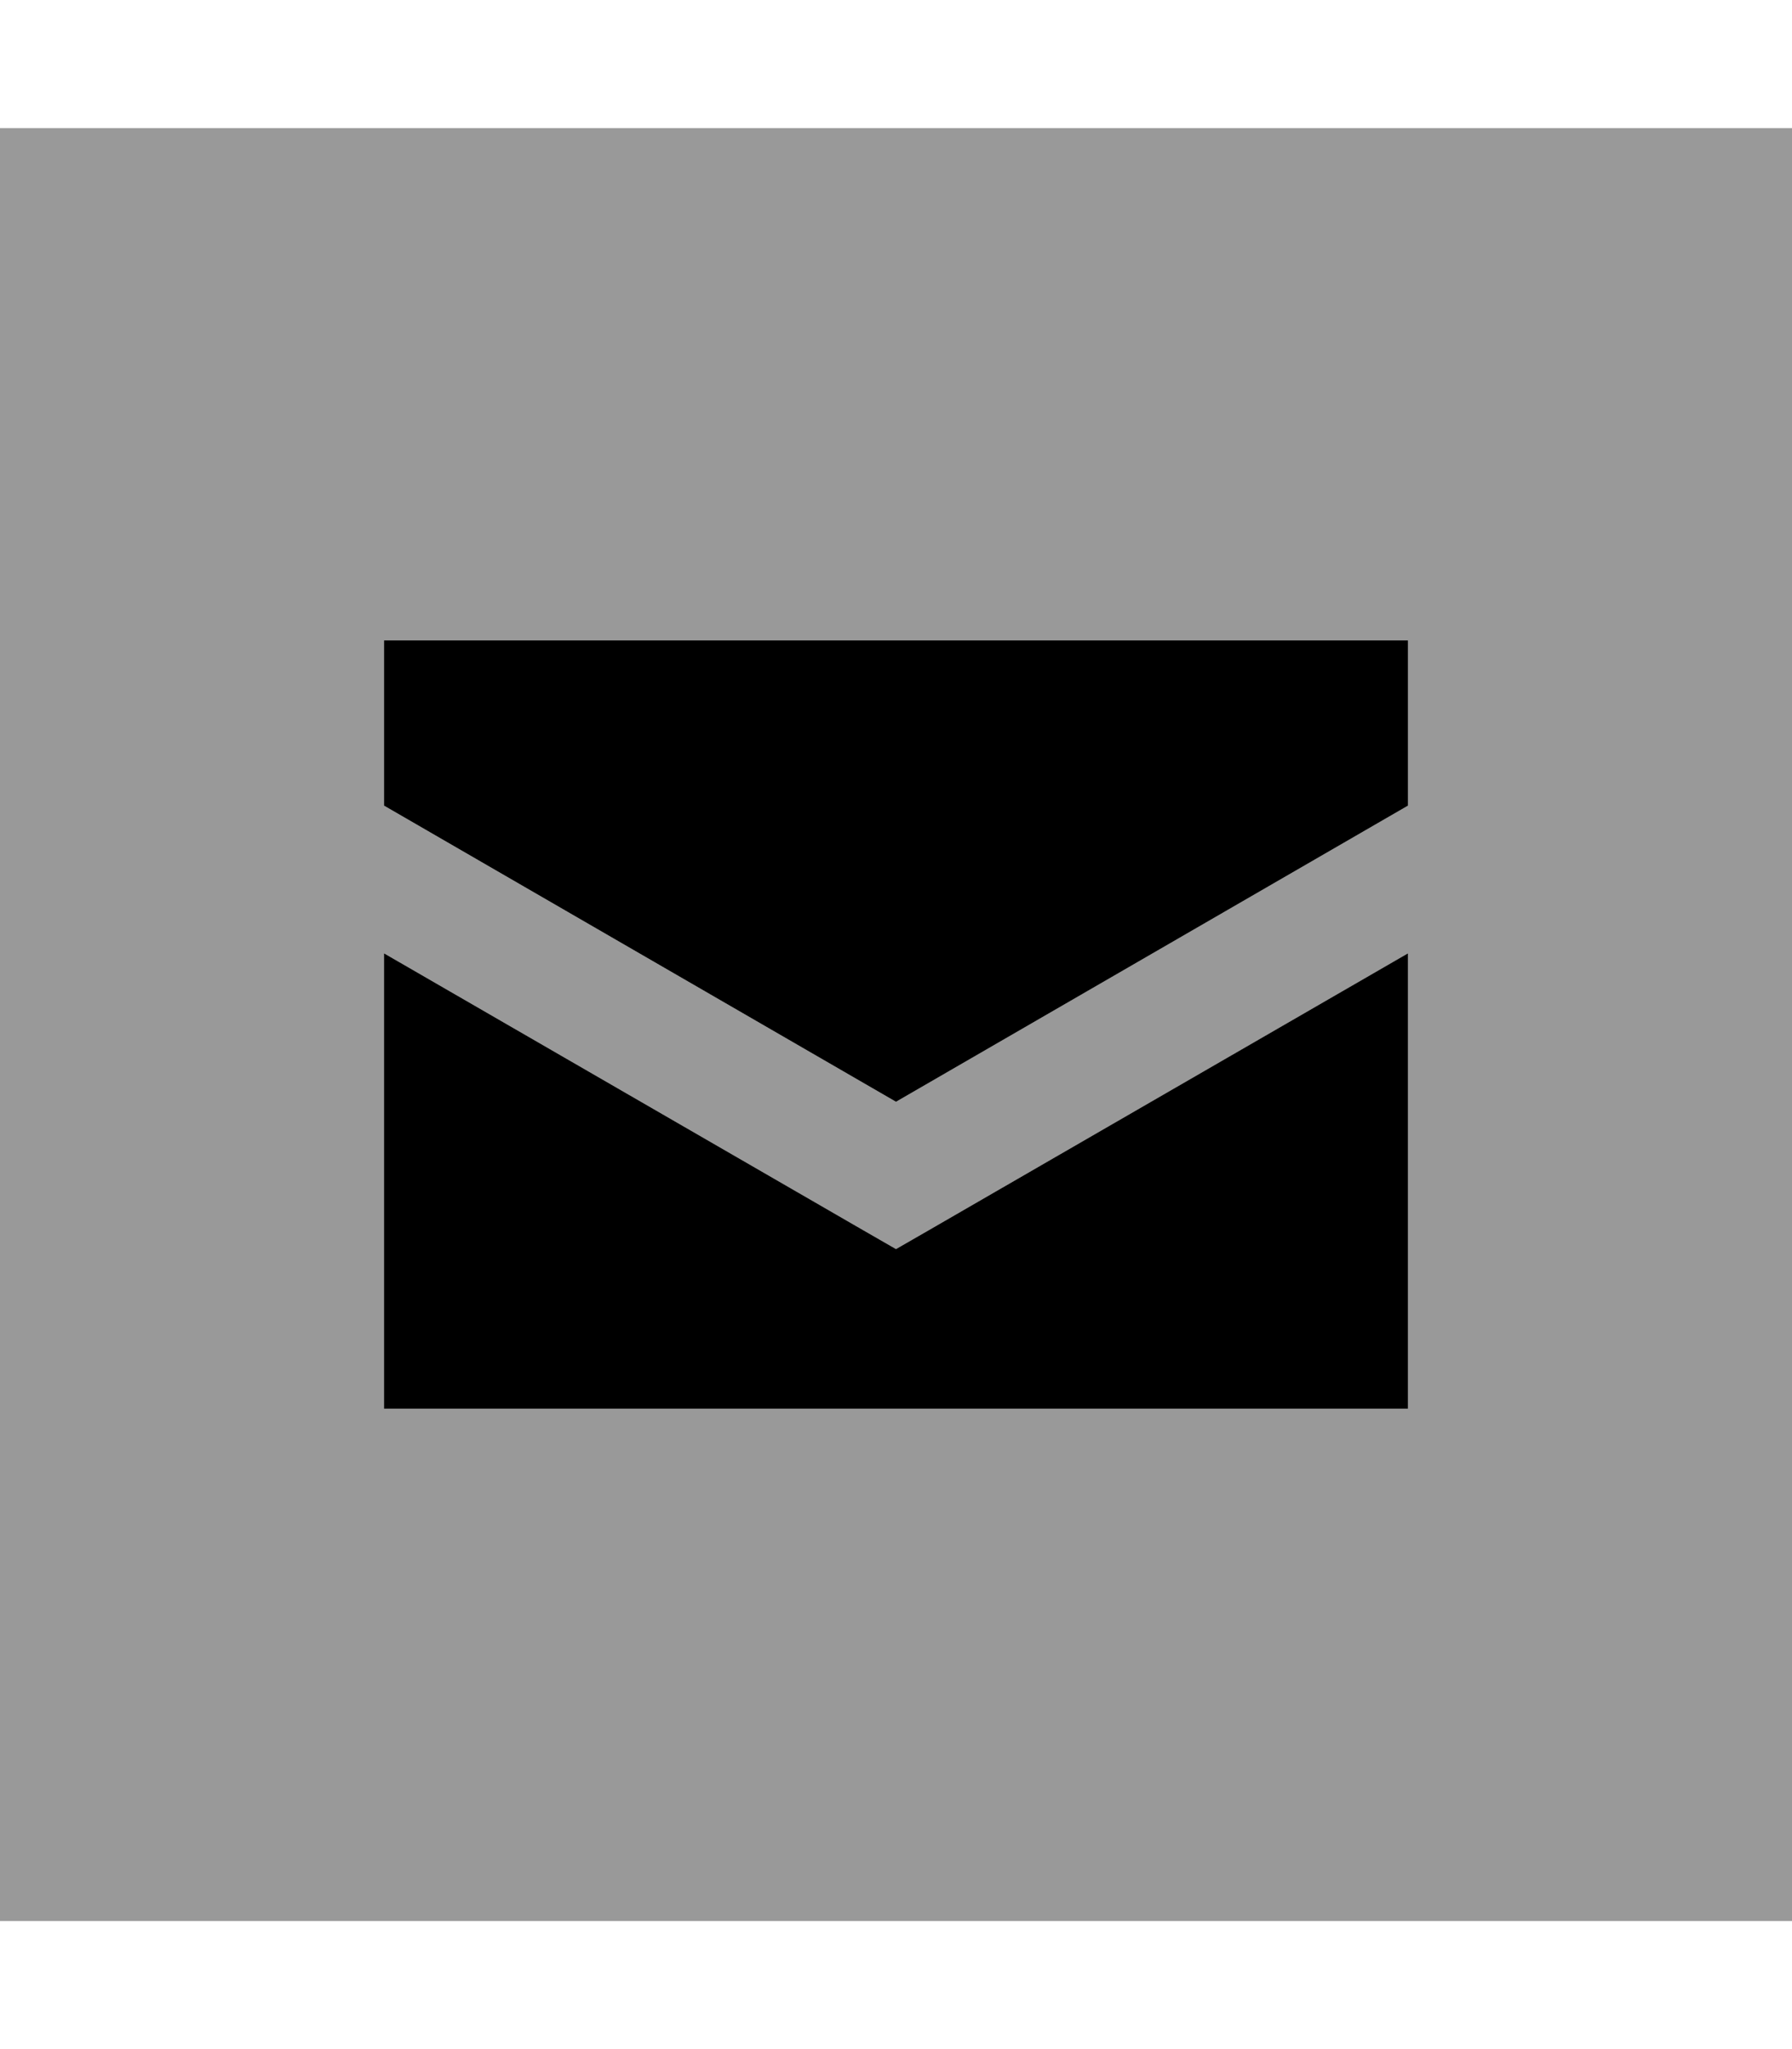 <svg xmlns="http://www.w3.org/2000/svg" viewBox="0 0 448 512"><!--! Font Awesome Pro 7.0.0 by @fontawesome - https://fontawesome.com License - https://fontawesome.com/license (Commercial License) Copyright 2025 Fonticons, Inc. --><path style="fill:currentColor;opacity:.4" d="M0 32l0 448 448 0 0-448-448 0zM96 160l256 0 0 41.3-128 74-128-74 0-41.3zm0 78.2l120 69.3 8 4.6 8-4.6 120-69.3 0 113.8-256 0 0-113.8z"/><path style="fill:currentColor;opacity:1" d="M352 160l-256 0 0 41.3 128 74 128-74 0-41.3zm0 78.2l-120 69.3-8 4.6-8-4.6-120-69.3 0 113.8 256 0 0-113.8z"/></svg>